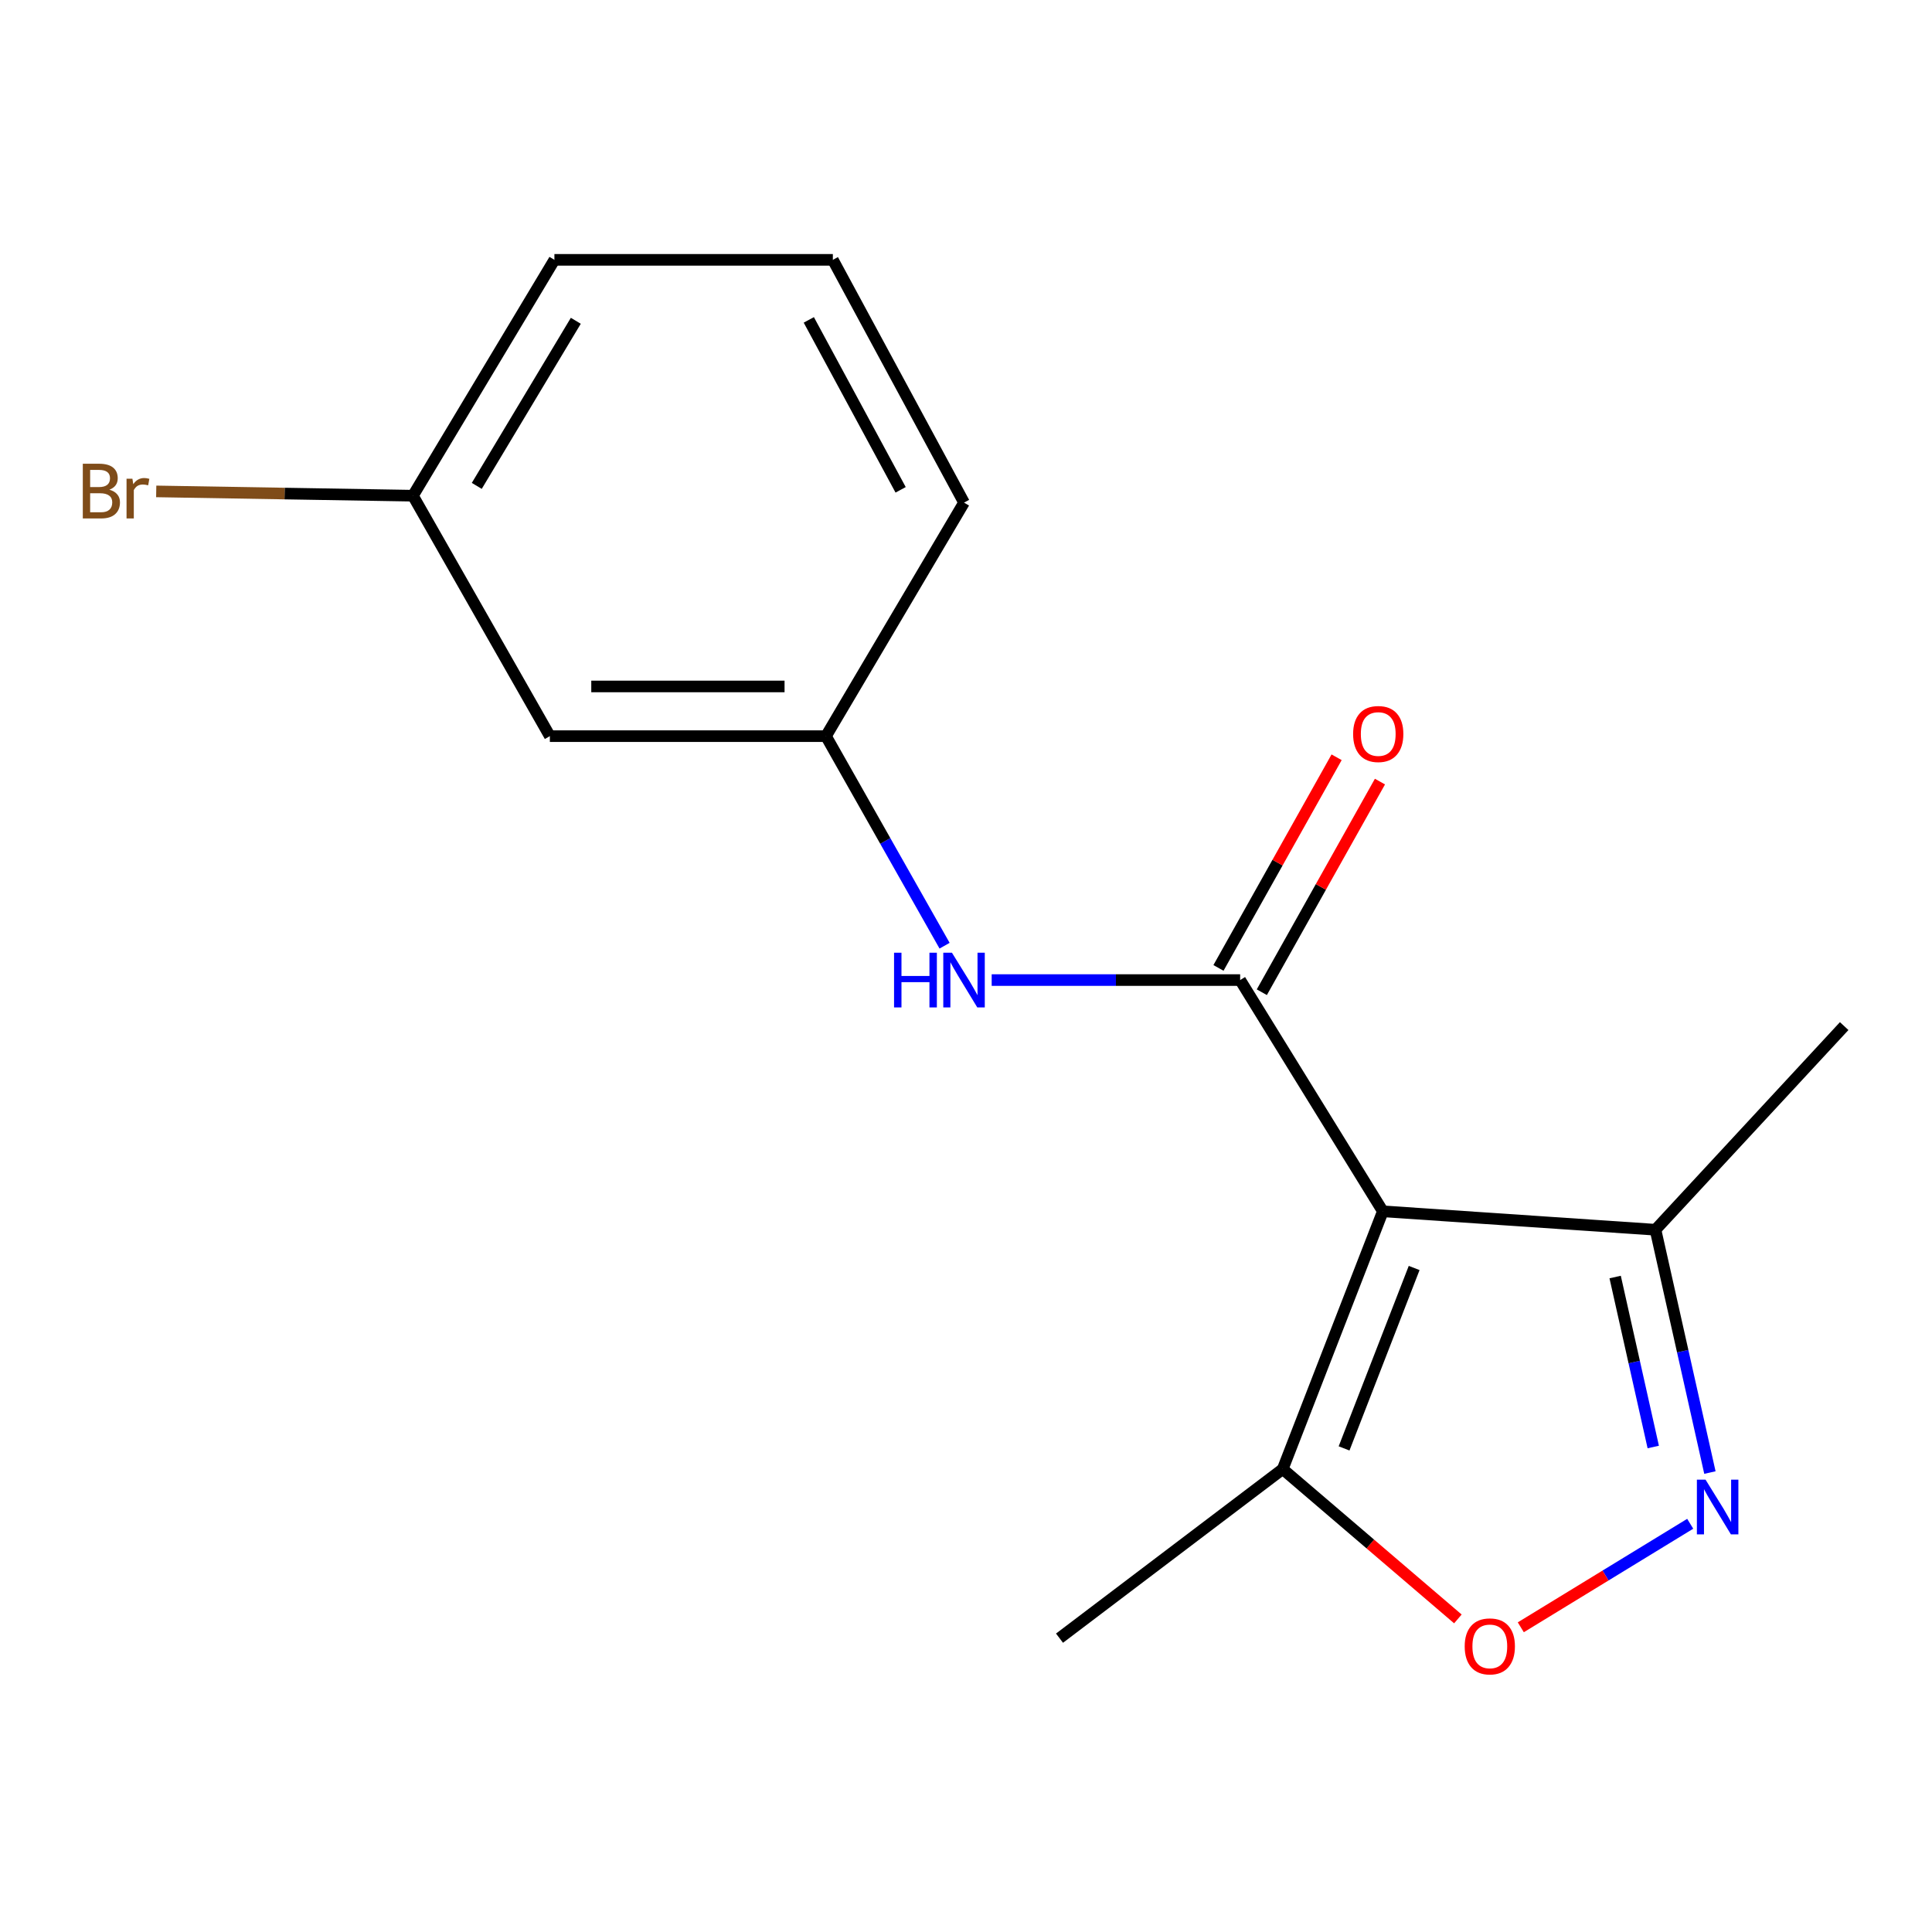 <?xml version='1.0' encoding='iso-8859-1'?>
<svg version='1.1' baseProfile='full'
              xmlns='http://www.w3.org/2000/svg'
                      xmlns:rdkit='http://www.rdkit.org/xml'
                      xmlns:xlink='http://www.w3.org/1999/xlink'
                  xml:space='preserve'
width='1000px' height='1000px' viewBox='0 0 1000 1000'>
<!-- END OF HEADER -->
<rect style='opacity:1.0;fill:#FFFFFF;stroke:none' width='1000' height='1000' x='0' y='0'> </rect>
<path class='bond-0' d='M 715.758,626.976 L 641.899,507.283' style='fill:none;fill-rule:evenodd;stroke:#000000;stroke-width:6px;stroke-linecap:butt;stroke-linejoin:miter;stroke-opacity:1' />
<path class='bond-3' d='M 715.758,626.976 L 663.936,760.39' style='fill:none;fill-rule:evenodd;stroke:#000000;stroke-width:6px;stroke-linecap:butt;stroke-linejoin:miter;stroke-opacity:1' />
<path class='bond-3' d='M 731.965,656.303 L 695.689,749.692' style='fill:none;fill-rule:evenodd;stroke:#000000;stroke-width:6px;stroke-linecap:butt;stroke-linejoin:miter;stroke-opacity:1' />
<path class='bond-4' d='M 715.758,626.976 L 856.875,636.509' style='fill:none;fill-rule:evenodd;stroke:#000000;stroke-width:6px;stroke-linecap:butt;stroke-linejoin:miter;stroke-opacity:1' />
<path class='bond-5' d='M 641.899,507.283 L 577.596,507.283' style='fill:none;fill-rule:evenodd;stroke:#000000;stroke-width:6px;stroke-linecap:butt;stroke-linejoin:miter;stroke-opacity:1' />
<path class='bond-5' d='M 577.596,507.283 L 513.294,507.283' style='fill:none;fill-rule:evenodd;stroke:#0000FF;stroke-width:6px;stroke-linecap:butt;stroke-linejoin:miter;stroke-opacity:1' />
<path class='bond-6' d='M 653.117,513.575 L 683.69,459.061' style='fill:none;fill-rule:evenodd;stroke:#000000;stroke-width:6px;stroke-linecap:butt;stroke-linejoin:miter;stroke-opacity:1' />
<path class='bond-6' d='M 683.69,459.061 L 714.264,404.548' style='fill:none;fill-rule:evenodd;stroke:#FF0000;stroke-width:6px;stroke-linecap:butt;stroke-linejoin:miter;stroke-opacity:1' />
<path class='bond-6' d='M 630.68,500.991 L 661.253,446.477' style='fill:none;fill-rule:evenodd;stroke:#000000;stroke-width:6px;stroke-linecap:butt;stroke-linejoin:miter;stroke-opacity:1' />
<path class='bond-6' d='M 661.253,446.477 L 691.826,391.964' style='fill:none;fill-rule:evenodd;stroke:#FF0000;stroke-width:6px;stroke-linecap:butt;stroke-linejoin:miter;stroke-opacity:1' />
<path class='bond-1' d='M 885.048,762.19 L 870.962,699.349' style='fill:none;fill-rule:evenodd;stroke:#0000FF;stroke-width:6px;stroke-linecap:butt;stroke-linejoin:miter;stroke-opacity:1' />
<path class='bond-1' d='M 870.962,699.349 L 856.875,636.509' style='fill:none;fill-rule:evenodd;stroke:#000000;stroke-width:6px;stroke-linecap:butt;stroke-linejoin:miter;stroke-opacity:1' />
<path class='bond-1' d='M 855.72,748.965 L 845.859,704.976' style='fill:none;fill-rule:evenodd;stroke:#0000FF;stroke-width:6px;stroke-linecap:butt;stroke-linejoin:miter;stroke-opacity:1' />
<path class='bond-1' d='M 845.859,704.976 L 835.999,660.988' style='fill:none;fill-rule:evenodd;stroke:#000000;stroke-width:6px;stroke-linecap:butt;stroke-linejoin:miter;stroke-opacity:1' />
<path class='bond-16' d='M 874.851,788.701 L 831.008,815.493' style='fill:none;fill-rule:evenodd;stroke:#0000FF;stroke-width:6px;stroke-linecap:butt;stroke-linejoin:miter;stroke-opacity:1' />
<path class='bond-16' d='M 831.008,815.493 L 787.164,842.285' style='fill:none;fill-rule:evenodd;stroke:#FF0000;stroke-width:6px;stroke-linecap:butt;stroke-linejoin:miter;stroke-opacity:1' />
<path class='bond-2' d='M 754.598,837.948 L 709.267,799.169' style='fill:none;fill-rule:evenodd;stroke:#FF0000;stroke-width:6px;stroke-linecap:butt;stroke-linejoin:miter;stroke-opacity:1' />
<path class='bond-2' d='M 709.267,799.169 L 663.936,760.39' style='fill:none;fill-rule:evenodd;stroke:#000000;stroke-width:6px;stroke-linecap:butt;stroke-linejoin:miter;stroke-opacity:1' />
<path class='bond-11' d='M 663.936,760.39 L 548.402,847.913' style='fill:none;fill-rule:evenodd;stroke:#000000;stroke-width:6px;stroke-linecap:butt;stroke-linejoin:miter;stroke-opacity:1' />
<path class='bond-12' d='M 856.875,636.509 L 954.545,531.107' style='fill:none;fill-rule:evenodd;stroke:#000000;stroke-width:6px;stroke-linecap:butt;stroke-linejoin:miter;stroke-opacity:1' />
<path class='bond-7' d='M 488.914,489.496 L 458.218,435.263' style='fill:none;fill-rule:evenodd;stroke:#0000FF;stroke-width:6px;stroke-linecap:butt;stroke-linejoin:miter;stroke-opacity:1' />
<path class='bond-7' d='M 458.218,435.263 L 427.522,381.029' style='fill:none;fill-rule:evenodd;stroke:#000000;stroke-width:6px;stroke-linecap:butt;stroke-linejoin:miter;stroke-opacity:1' />
<path class='bond-8' d='M 427.522,381.029 L 284.604,381.029' style='fill:none;fill-rule:evenodd;stroke:#000000;stroke-width:6px;stroke-linecap:butt;stroke-linejoin:miter;stroke-opacity:1' />
<path class='bond-8' d='M 406.084,355.304 L 306.042,355.304' style='fill:none;fill-rule:evenodd;stroke:#000000;stroke-width:6px;stroke-linecap:butt;stroke-linejoin:miter;stroke-opacity:1' />
<path class='bond-14' d='M 427.522,381.029 L 498.981,260.149' style='fill:none;fill-rule:evenodd;stroke:#000000;stroke-width:6px;stroke-linecap:butt;stroke-linejoin:miter;stroke-opacity:1' />
<path class='bond-9' d='M 284.604,381.029 L 213.731,256.576' style='fill:none;fill-rule:evenodd;stroke:#000000;stroke-width:6px;stroke-linecap:butt;stroke-linejoin:miter;stroke-opacity:1' />
<path class='bond-10' d='M 213.731,256.576 L 147.295,255.462' style='fill:none;fill-rule:evenodd;stroke:#000000;stroke-width:6px;stroke-linecap:butt;stroke-linejoin:miter;stroke-opacity:1' />
<path class='bond-10' d='M 147.295,255.462 L 80.858,254.348' style='fill:none;fill-rule:evenodd;stroke:#7F4C19;stroke-width:6px;stroke-linecap:butt;stroke-linejoin:miter;stroke-opacity:1' />
<path class='bond-17' d='M 213.731,256.576 L 286.962,134.496' style='fill:none;fill-rule:evenodd;stroke:#000000;stroke-width:6px;stroke-linecap:butt;stroke-linejoin:miter;stroke-opacity:1' />
<path class='bond-17' d='M 246.776,251.498 L 298.038,166.041' style='fill:none;fill-rule:evenodd;stroke:#000000;stroke-width:6px;stroke-linecap:butt;stroke-linejoin:miter;stroke-opacity:1' />
<path class='bond-13' d='M 431.081,134.496 L 498.981,260.149' style='fill:none;fill-rule:evenodd;stroke:#000000;stroke-width:6px;stroke-linecap:butt;stroke-linejoin:miter;stroke-opacity:1' />
<path class='bond-13' d='M 418.633,165.574 L 466.164,253.531' style='fill:none;fill-rule:evenodd;stroke:#000000;stroke-width:6px;stroke-linecap:butt;stroke-linejoin:miter;stroke-opacity:1' />
<path class='bond-15' d='M 431.081,134.496 L 286.962,134.496' style='fill:none;fill-rule:evenodd;stroke:#000000;stroke-width:6px;stroke-linecap:butt;stroke-linejoin:miter;stroke-opacity:1' />
<path  class='atom-2' d='M 882.786 765.867
L 892.066 780.867
Q 892.986 782.347, 894.466 785.027
Q 895.946 787.707, 896.026 787.867
L 896.026 765.867
L 899.786 765.867
L 899.786 794.187
L 895.906 794.187
L 885.946 777.787
Q 884.786 775.867, 883.546 773.667
Q 882.346 771.467, 881.986 770.787
L 881.986 794.187
L 878.306 794.187
L 878.306 765.867
L 882.786 765.867
' fill='#0000FF'/>
<path  class='atom-3' d='M 758.125 852.166
Q 758.125 845.366, 761.485 841.566
Q 764.845 837.766, 771.125 837.766
Q 777.405 837.766, 780.765 841.566
Q 784.125 845.366, 784.125 852.166
Q 784.125 859.046, 780.725 862.966
Q 777.325 866.846, 771.125 866.846
Q 764.885 866.846, 761.485 862.966
Q 758.125 859.086, 758.125 852.166
M 771.125 863.646
Q 775.445 863.646, 777.765 860.766
Q 780.125 857.846, 780.125 852.166
Q 780.125 846.606, 777.765 843.806
Q 775.445 840.966, 771.125 840.966
Q 766.805 840.966, 764.445 843.766
Q 762.125 846.566, 762.125 852.166
Q 762.125 857.886, 764.445 860.766
Q 766.805 863.646, 771.125 863.646
' fill='#FF0000'/>
<path  class='atom-6' d='M 462.761 493.123
L 466.601 493.123
L 466.601 505.163
L 481.081 505.163
L 481.081 493.123
L 484.921 493.123
L 484.921 521.443
L 481.081 521.443
L 481.081 508.363
L 466.601 508.363
L 466.601 521.443
L 462.761 521.443
L 462.761 493.123
' fill='#0000FF'/>
<path  class='atom-6' d='M 492.721 493.123
L 502.001 508.123
Q 502.921 509.603, 504.401 512.283
Q 505.881 514.963, 505.961 515.123
L 505.961 493.123
L 509.721 493.123
L 509.721 521.443
L 505.841 521.443
L 495.881 505.043
Q 494.721 503.123, 493.481 500.923
Q 492.281 498.723, 491.921 498.043
L 491.921 521.443
L 488.241 521.443
L 488.241 493.123
L 492.721 493.123
' fill='#0000FF'/>
<path  class='atom-7' d='M 700.372 379.923
Q 700.372 373.123, 703.732 369.323
Q 707.092 365.523, 713.372 365.523
Q 719.652 365.523, 723.012 369.323
Q 726.372 373.123, 726.372 379.923
Q 726.372 386.803, 722.972 390.723
Q 719.572 394.603, 713.372 394.603
Q 707.132 394.603, 703.732 390.723
Q 700.372 386.843, 700.372 379.923
M 713.372 391.403
Q 717.692 391.403, 720.012 388.523
Q 722.372 385.603, 722.372 379.923
Q 722.372 374.363, 720.012 371.563
Q 717.692 368.723, 713.372 368.723
Q 709.052 368.723, 706.692 371.523
Q 704.372 374.323, 704.372 379.923
Q 704.372 385.643, 706.692 388.523
Q 709.052 391.403, 713.372 391.403
' fill='#FF0000'/>
<path  class='atom-11' d='M 56.619 253.47
Q 59.339 254.23, 60.699 255.91
Q 62.099 257.55, 62.099 259.99
Q 62.099 263.91, 59.579 266.15
Q 57.099 268.35, 52.379 268.35
L 42.859 268.35
L 42.859 240.03
L 51.219 240.03
Q 56.059 240.03, 58.499 241.99
Q 60.939 243.95, 60.939 247.55
Q 60.939 251.83, 56.619 253.47
M 46.659 243.23
L 46.659 252.11
L 51.219 252.11
Q 54.019 252.11, 55.459 250.99
Q 56.939 249.83, 56.939 247.55
Q 56.939 243.23, 51.219 243.23
L 46.659 243.23
M 52.379 265.15
Q 55.139 265.15, 56.619 263.83
Q 58.099 262.51, 58.099 259.99
Q 58.099 257.67, 56.459 256.51
Q 54.859 255.31, 51.779 255.31
L 46.659 255.31
L 46.659 265.15
L 52.379 265.15
' fill='#7F4C19'/>
<path  class='atom-11' d='M 68.539 247.79
L 68.979 250.63
Q 71.139 247.43, 74.659 247.43
Q 75.779 247.43, 77.299 247.83
L 76.699 251.19
Q 74.979 250.79, 74.019 250.79
Q 72.339 250.79, 71.219 251.47
Q 70.139 252.11, 69.259 253.67
L 69.259 268.35
L 65.499 268.35
L 65.499 247.79
L 68.539 247.79
' fill='#7F4C19'/>
</svg>
